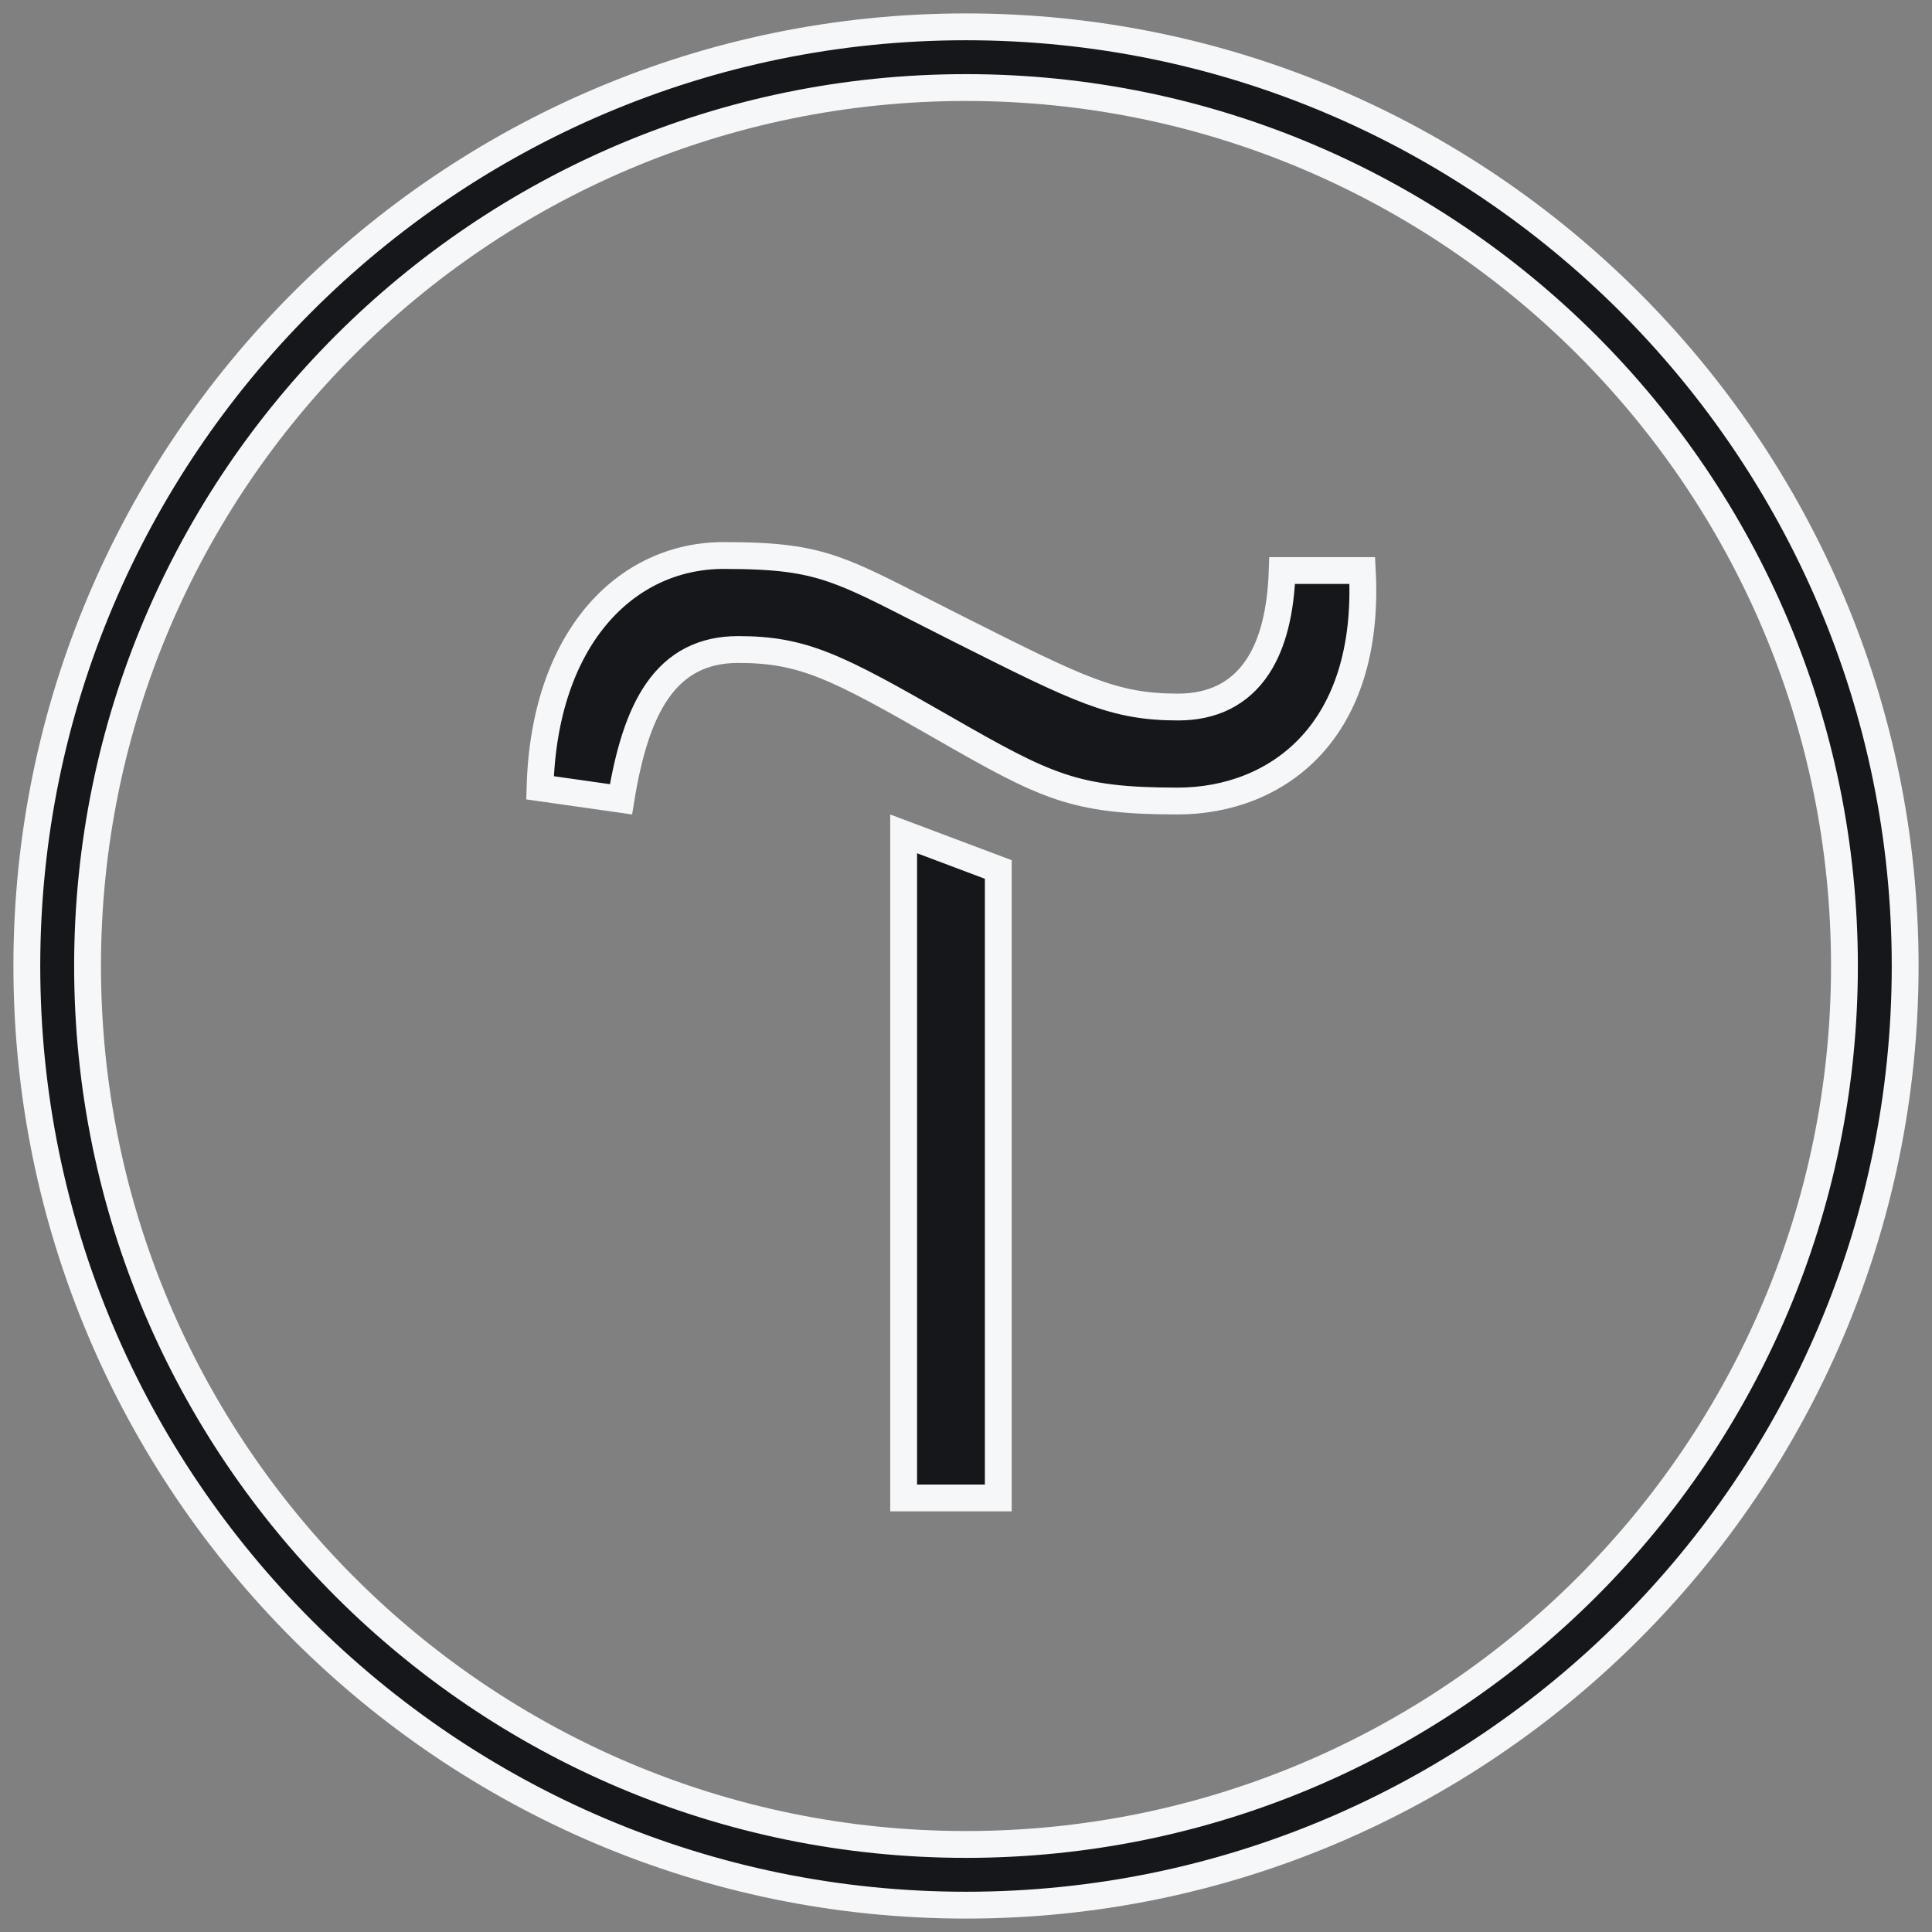 <?xml version="1.0" encoding="UTF-8"?> <svg xmlns="http://www.w3.org/2000/svg" width="72" height="72" viewBox="0 0 72 72" fill="none"><rect x="0" y="0" width="72" height="72" fill="#808080" stroke="none"/><path d="M33.676 31.076L37.203 32.403V55.824H33.676V31.076Z" fill="#15171A" stroke="#F5F7F9"></path><path d="M23.142 29.788L20.125 29.359C20.2 26.559 21.001 24.428 22.192 22.988C23.44 21.48 25.137 20.702 26.969 20.702C28.927 20.702 29.994 20.841 31.116 21.237C31.996 21.547 32.907 22.012 34.293 22.72C34.734 22.945 35.223 23.195 35.775 23.472C40.251 25.722 41.505 26.349 43.909 26.349C45.187 26.349 46.2 25.856 46.866 24.851C47.446 23.977 47.733 22.762 47.784 21.262H50.769C50.93 24.294 50.124 26.4 48.889 27.758C47.587 29.189 45.753 29.852 43.886 29.852C41.926 29.852 40.715 29.713 39.52 29.315C38.308 28.911 37.087 28.233 35.105 27.095C33.141 25.968 31.837 25.242 30.736 24.804C29.608 24.355 28.693 24.206 27.506 24.206C26.218 24.206 25.214 24.706 24.484 25.766C23.842 26.698 23.425 28.041 23.142 29.788Z" fill="#15171A" stroke="#F5F7F9"></path><path d="M36 71C16.703 71 1 55.297 1 36C1 16.703 16.703 1 36 1C55.297 1 71 16.703 71 36C71 55.297 55.297 71 36 71ZM36 3.263C17.94 3.263 3.263 17.94 3.263 36C3.263 54.06 17.94 68.737 36 68.737C54.06 68.737 68.737 54.06 68.737 36C68.737 17.94 54.06 3.263 36 3.263Z" fill="#15171A" stroke="#F5F7F9"></path></svg> 